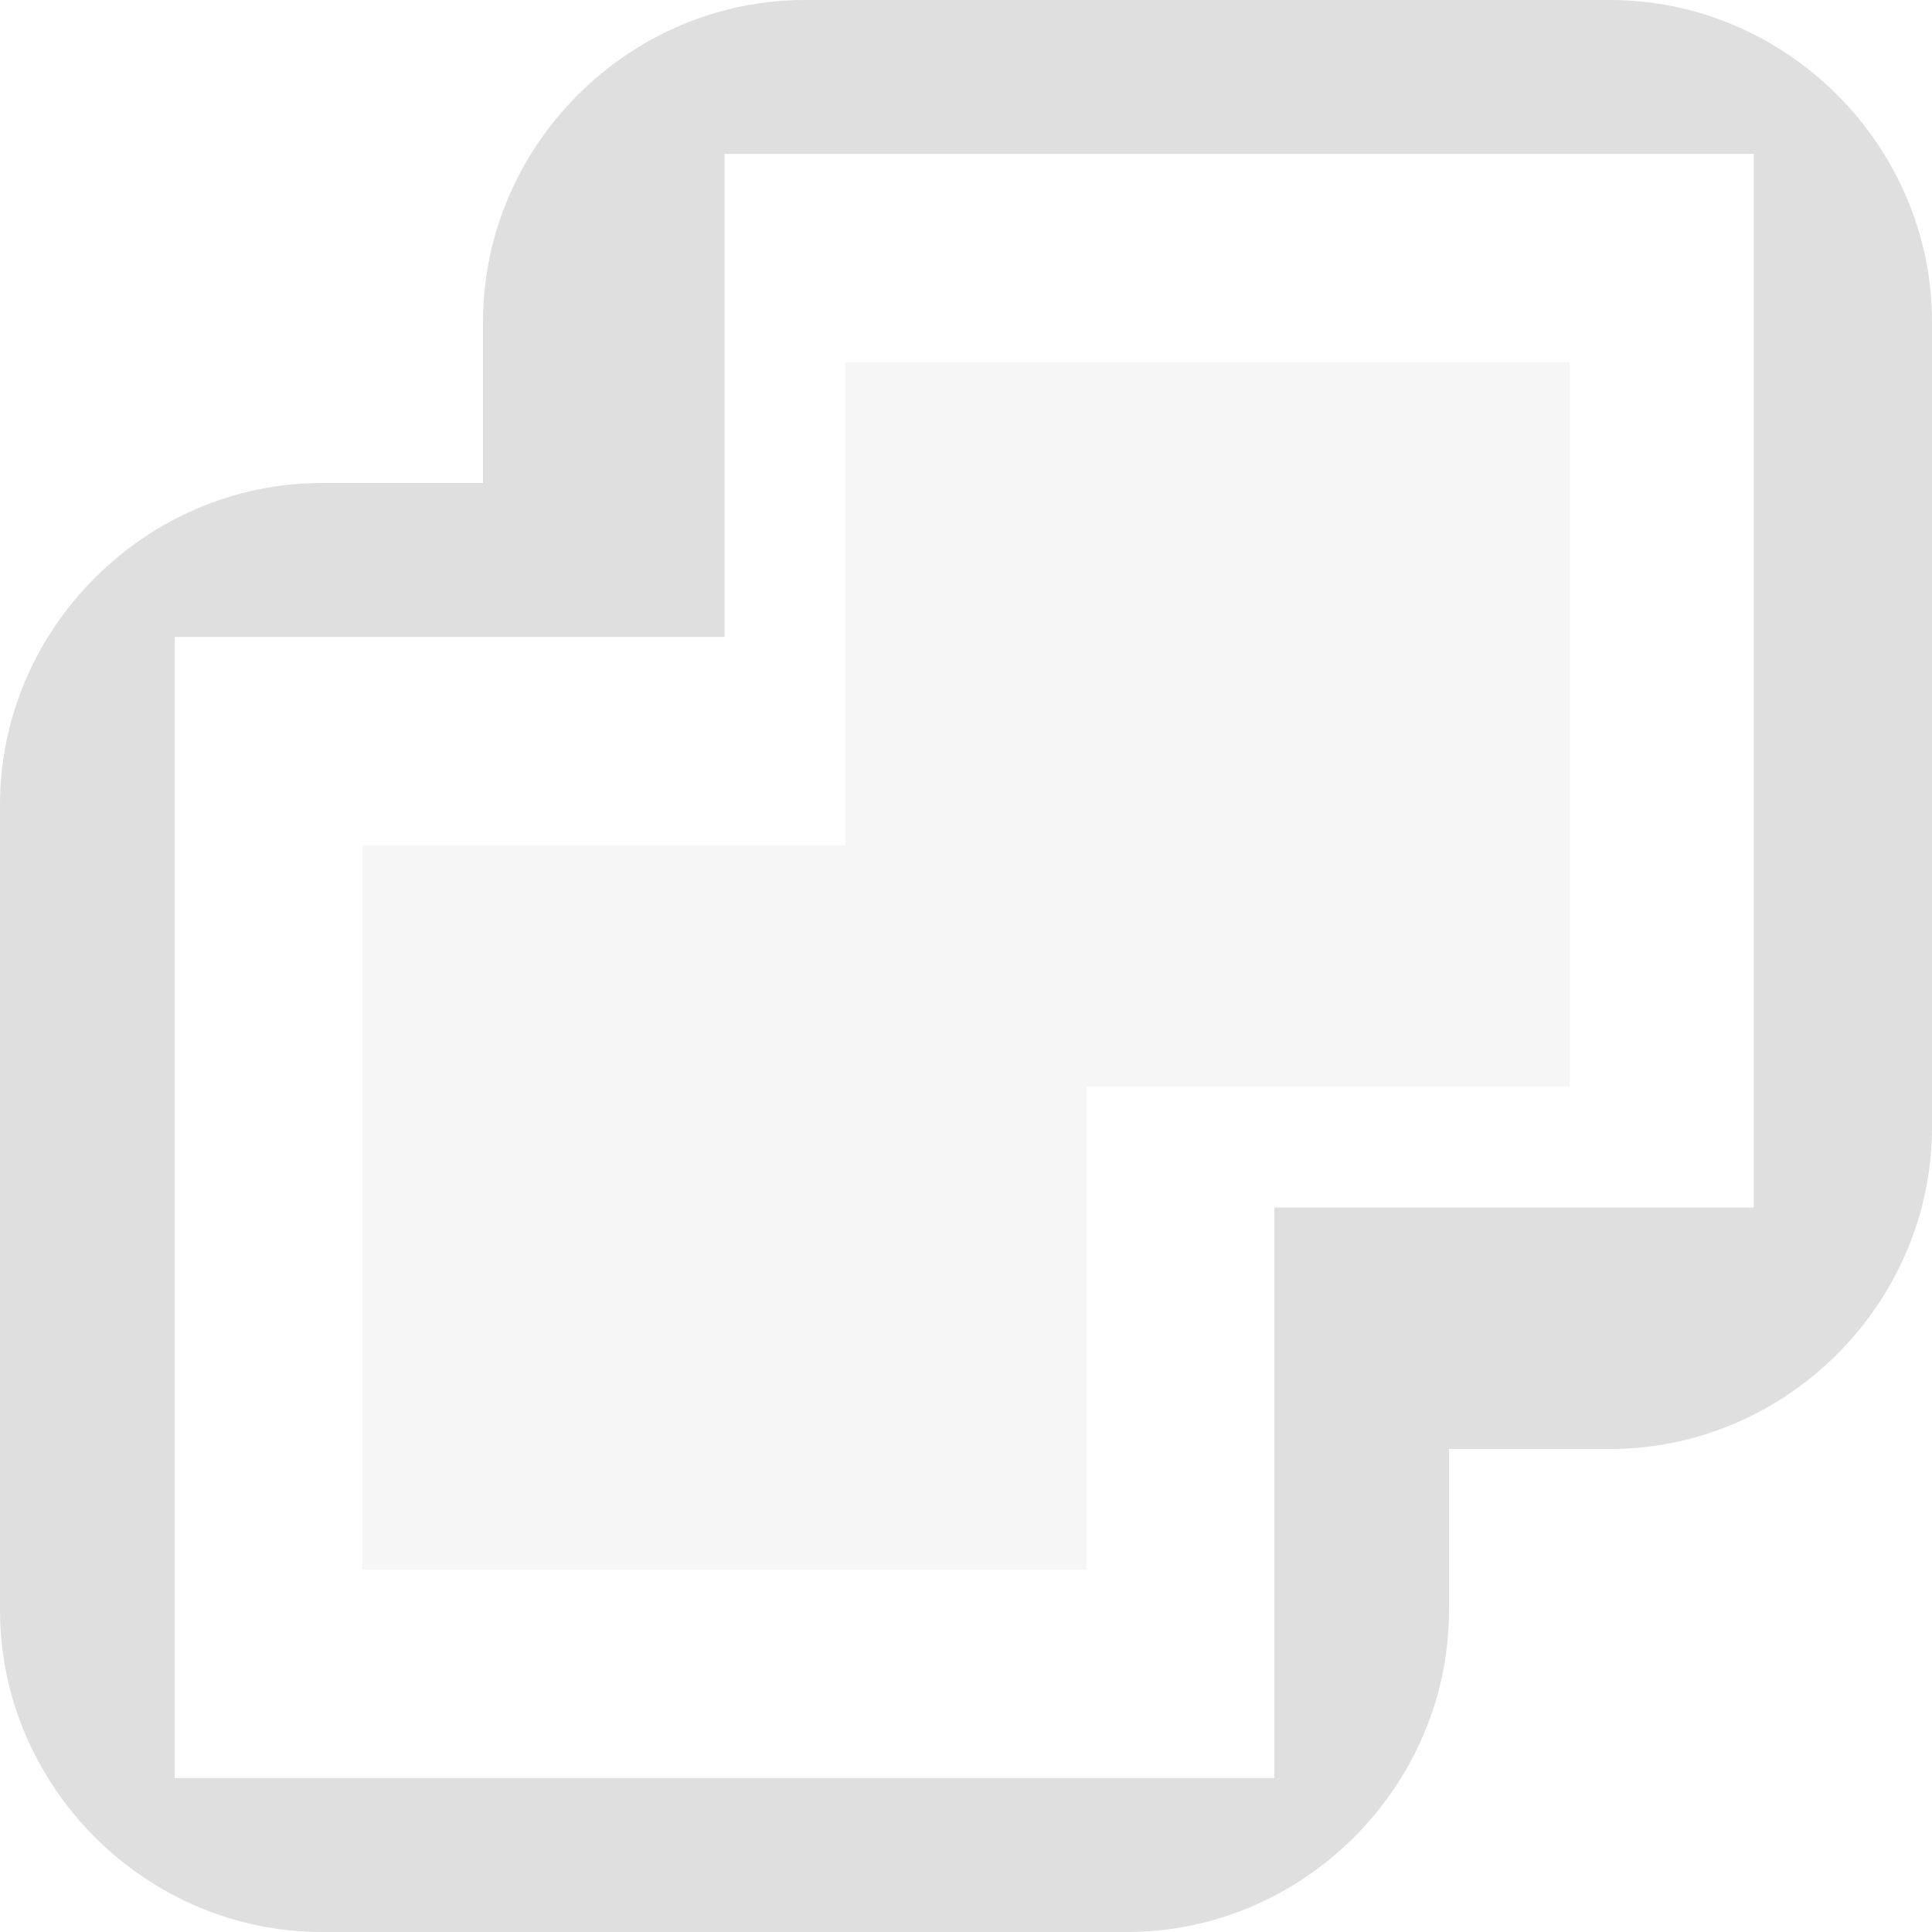 <svg xmlns="http://www.w3.org/2000/svg" viewBox="0 0 16 16">
 <defs>
  <style id="current-color-scheme" type="text/css">
   .ColorScheme-Text { color:#dfdfdf; } .ColorScheme-Highlight { color:#4285f4; } .ColorScheme-NeutralText { color:#ff9800; } .ColorScheme-PositiveText { color:#4caf50; } .ColorScheme-NegativeText { color:#f44336; }
  </style>
 </defs>
 <g fill="#dfdfdf">
  <path d="m6.666 0c-1.46 0-2.666 1.206-2.666 2.666v1.334h-1.334c-1.46 0-2.666 1.206-2.666 2.666v6.668c0 1.46 1.206 2.666 2.666 2.666h6.668c1.46 0 2.666-1.206 2.666-2.666v-1.334h1.334c1.46 0 2.666-1.206 2.666-2.666v-6.668c0-1.46-1.206-2.666-2.666-2.666h-6.668zm-.666 1.275h8.524v8.725h-3.971v4.725h-9.106v-9.45h4.553z"/>
  <path fill-opacity=".25" d="m7 3v4h-4v6h6v-4h4v-6z"/>
 </g>
</svg>
